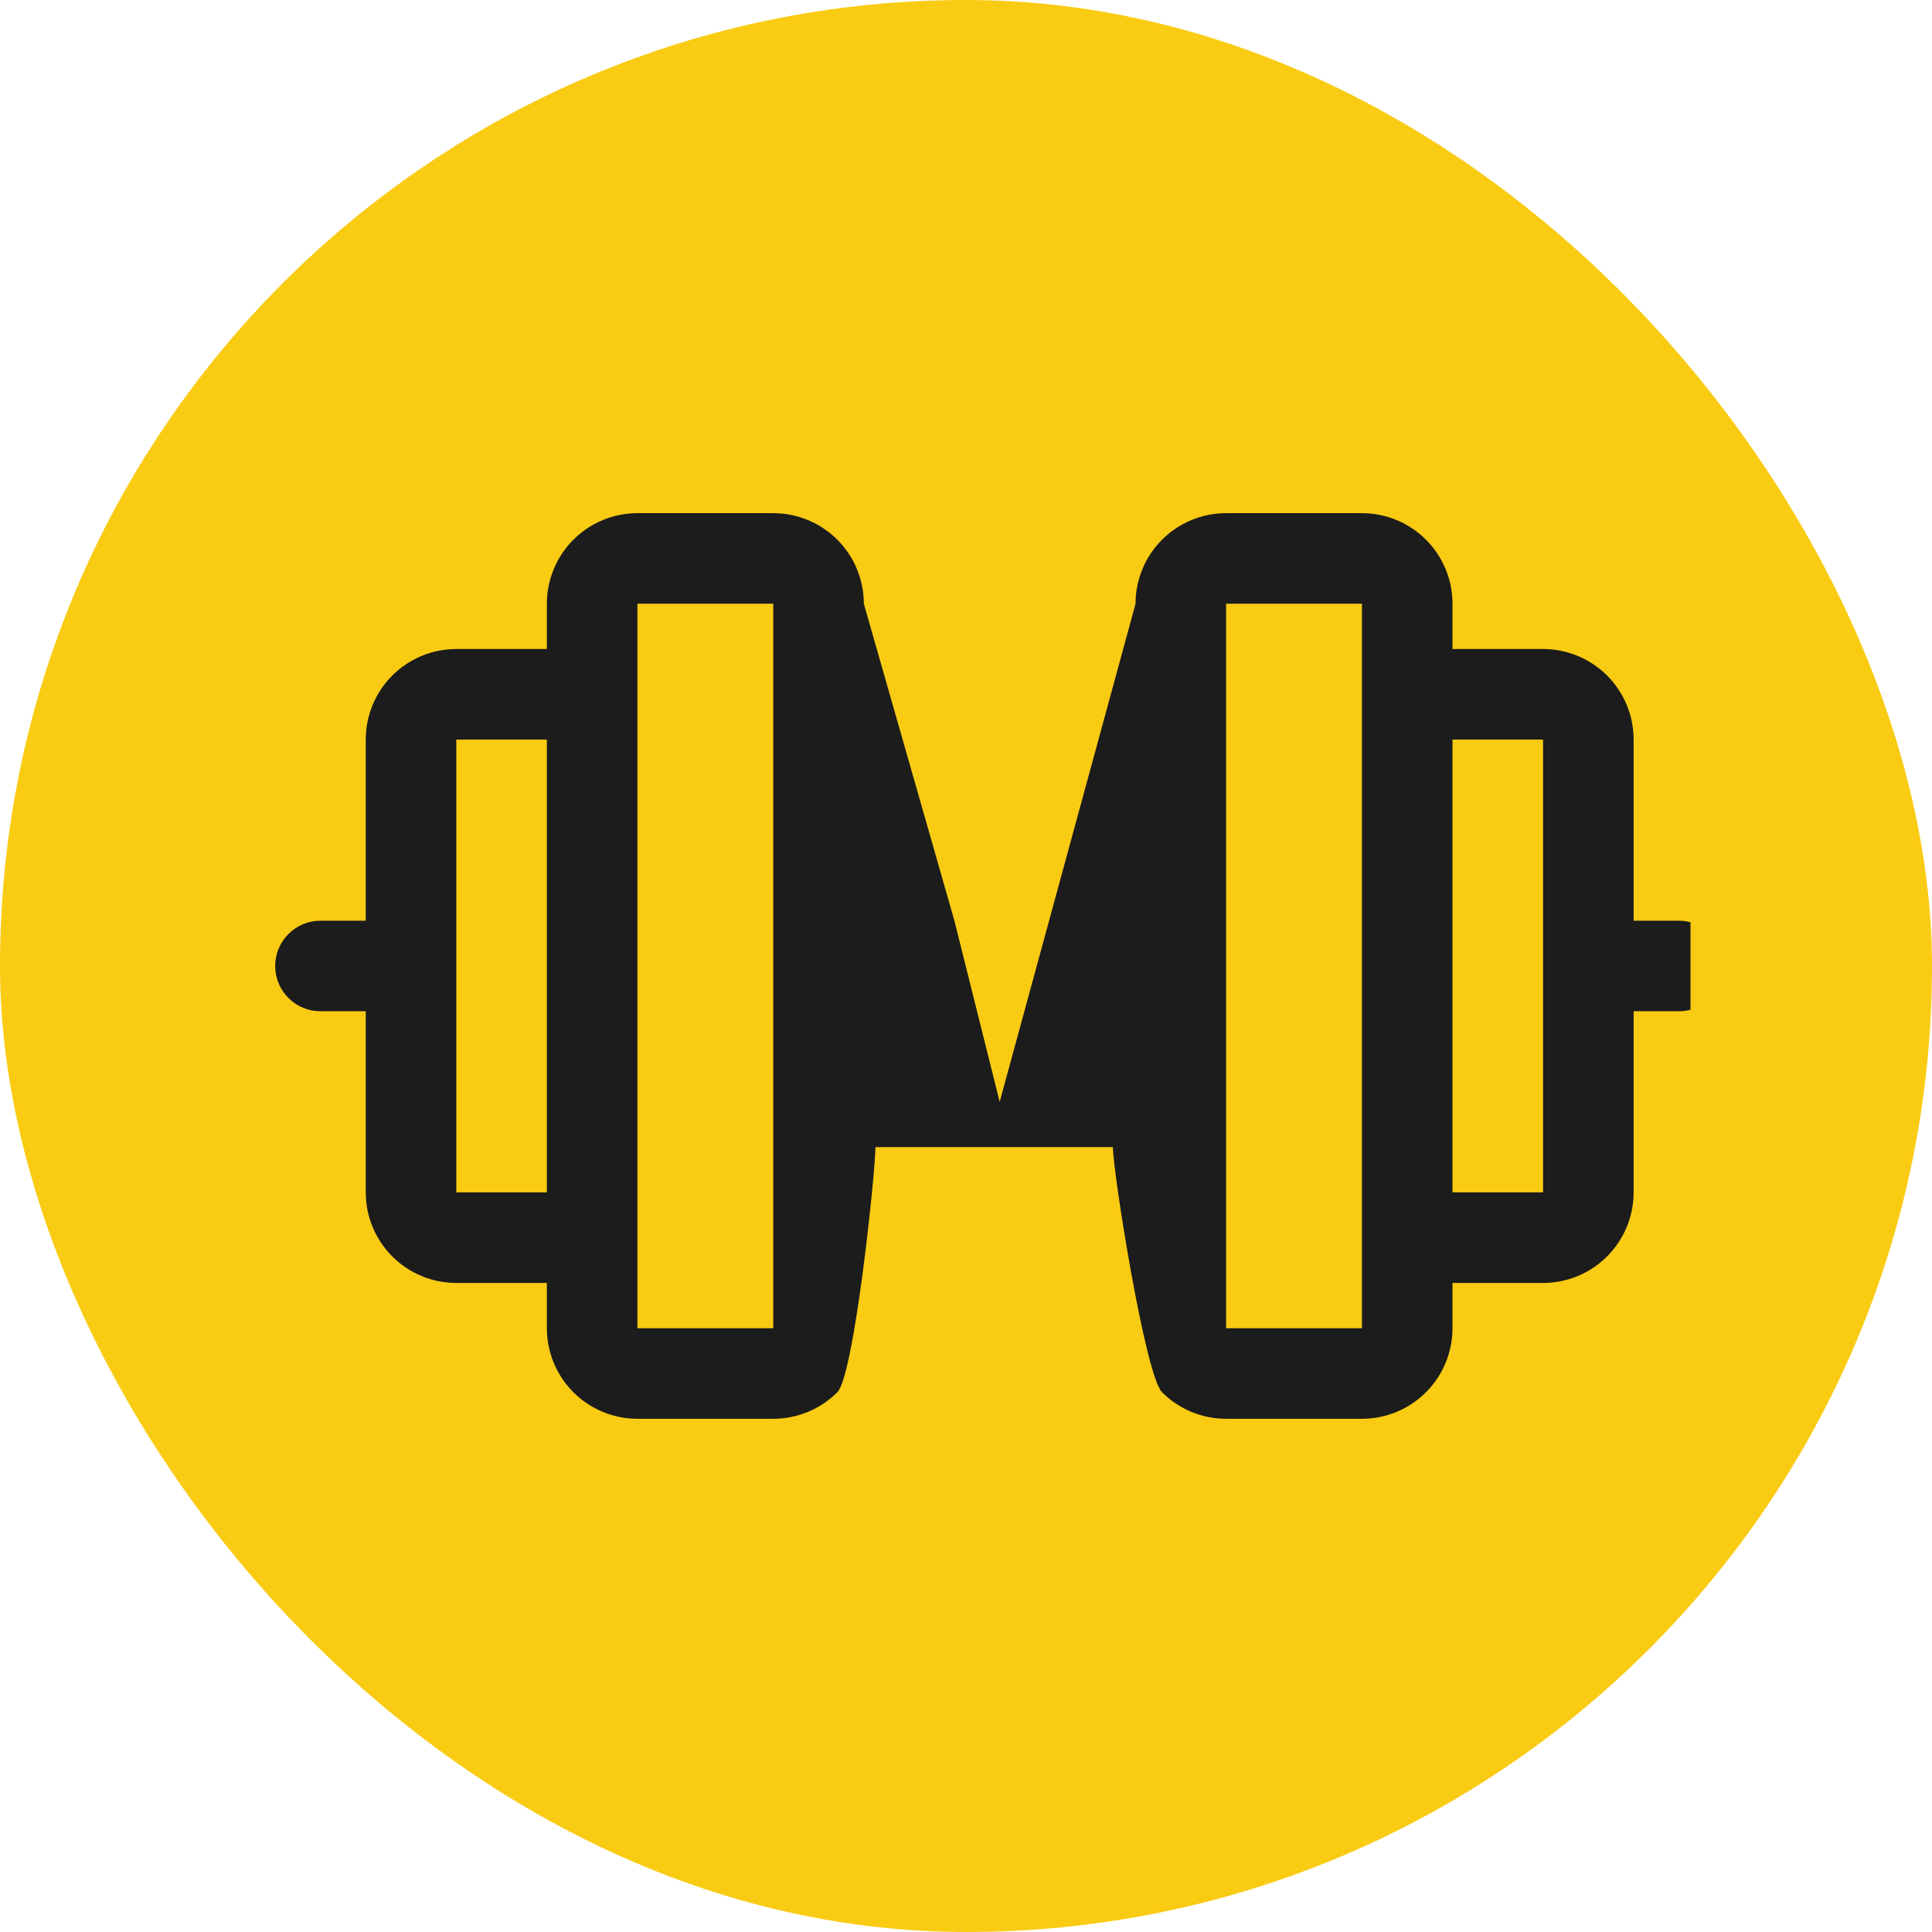 <svg width="256" height="256" viewBox="0 0 256 256" fill="none" xmlns="http://www.w3.org/2000/svg">
<rect width="256" height="256" rx="128" fill="#F9CB13"/>
<g clip-path="url(#clip0_1445_6372)">
<path d="M222.463 121.997H216.463V97.997C216.463 94.814 215.199 91.762 212.948 89.512C210.698 87.261 207.645 85.997 204.463 85.997H192.463V79.997C192.463 76.814 191.199 73.762 188.948 71.512C186.698 69.261 183.645 67.997 180.463 67.997H162.463C159.28 67.997 156.228 69.261 153.978 71.512C151.727 73.762 150.463 76.814 150.463 79.997L132.463 145.997L126.463 121.997L114.463 79.997C114.463 76.814 113.199 73.762 110.948 71.512C108.698 69.261 105.645 67.997 102.463 67.997H84.463C81.28 67.997 78.228 69.261 75.978 71.512C73.727 73.762 72.463 76.814 72.463 79.997V85.997H60.463C57.28 85.997 54.228 87.261 51.978 89.512C49.727 91.762 48.463 94.814 48.463 97.997V121.997H42.463C40.872 121.997 39.346 122.629 38.22 123.754C37.095 124.88 36.463 126.406 36.463 127.997C36.463 129.588 37.095 131.114 38.22 132.24C39.346 133.365 40.872 133.997 42.463 133.997H48.463V157.997C48.463 161.18 49.727 164.232 51.978 166.482C54.228 168.733 57.28 169.997 60.463 169.997H72.463V175.997C72.463 179.18 73.727 182.232 75.978 184.482C78.228 186.733 81.28 187.997 84.463 187.997H102.463C105.645 187.997 108.698 186.733 110.948 184.482C113.199 182.232 116.004 155.18 116.004 151.997H147.463C147.463 155.18 151.727 182.232 153.978 184.482C156.228 186.733 159.28 187.997 162.463 187.997H180.463C183.645 187.997 186.698 186.733 188.948 184.482C191.199 182.232 192.463 179.18 192.463 175.997V169.997H204.463C207.645 169.997 210.698 168.733 212.948 166.482C215.199 164.232 216.463 161.18 216.463 157.997V133.997H222.463C224.054 133.997 225.58 133.365 226.706 132.24C227.831 131.114 228.463 129.588 228.463 127.997C228.463 126.406 227.831 124.88 226.706 123.754C225.58 122.629 224.054 121.997 222.463 121.997ZM60.463 157.997V97.997H72.463V157.997H60.463ZM102.463 175.997H84.463V79.997H102.463V175.997ZM180.463 175.997H162.463V79.997H180.463V163.862C180.463 163.907 180.463 163.952 180.463 163.997C180.463 164.042 180.463 164.087 180.463 164.132V175.997ZM204.463 157.997H192.463V97.997H204.463V157.997Z" fill="#1C1C1C"/>
</g>
<defs>
<clipPath id="clip0_1445_6372">
<rect width="192" height="192" fill="white" transform="translate(32 32)"/>
</clipPath>
</defs>
</svg>
